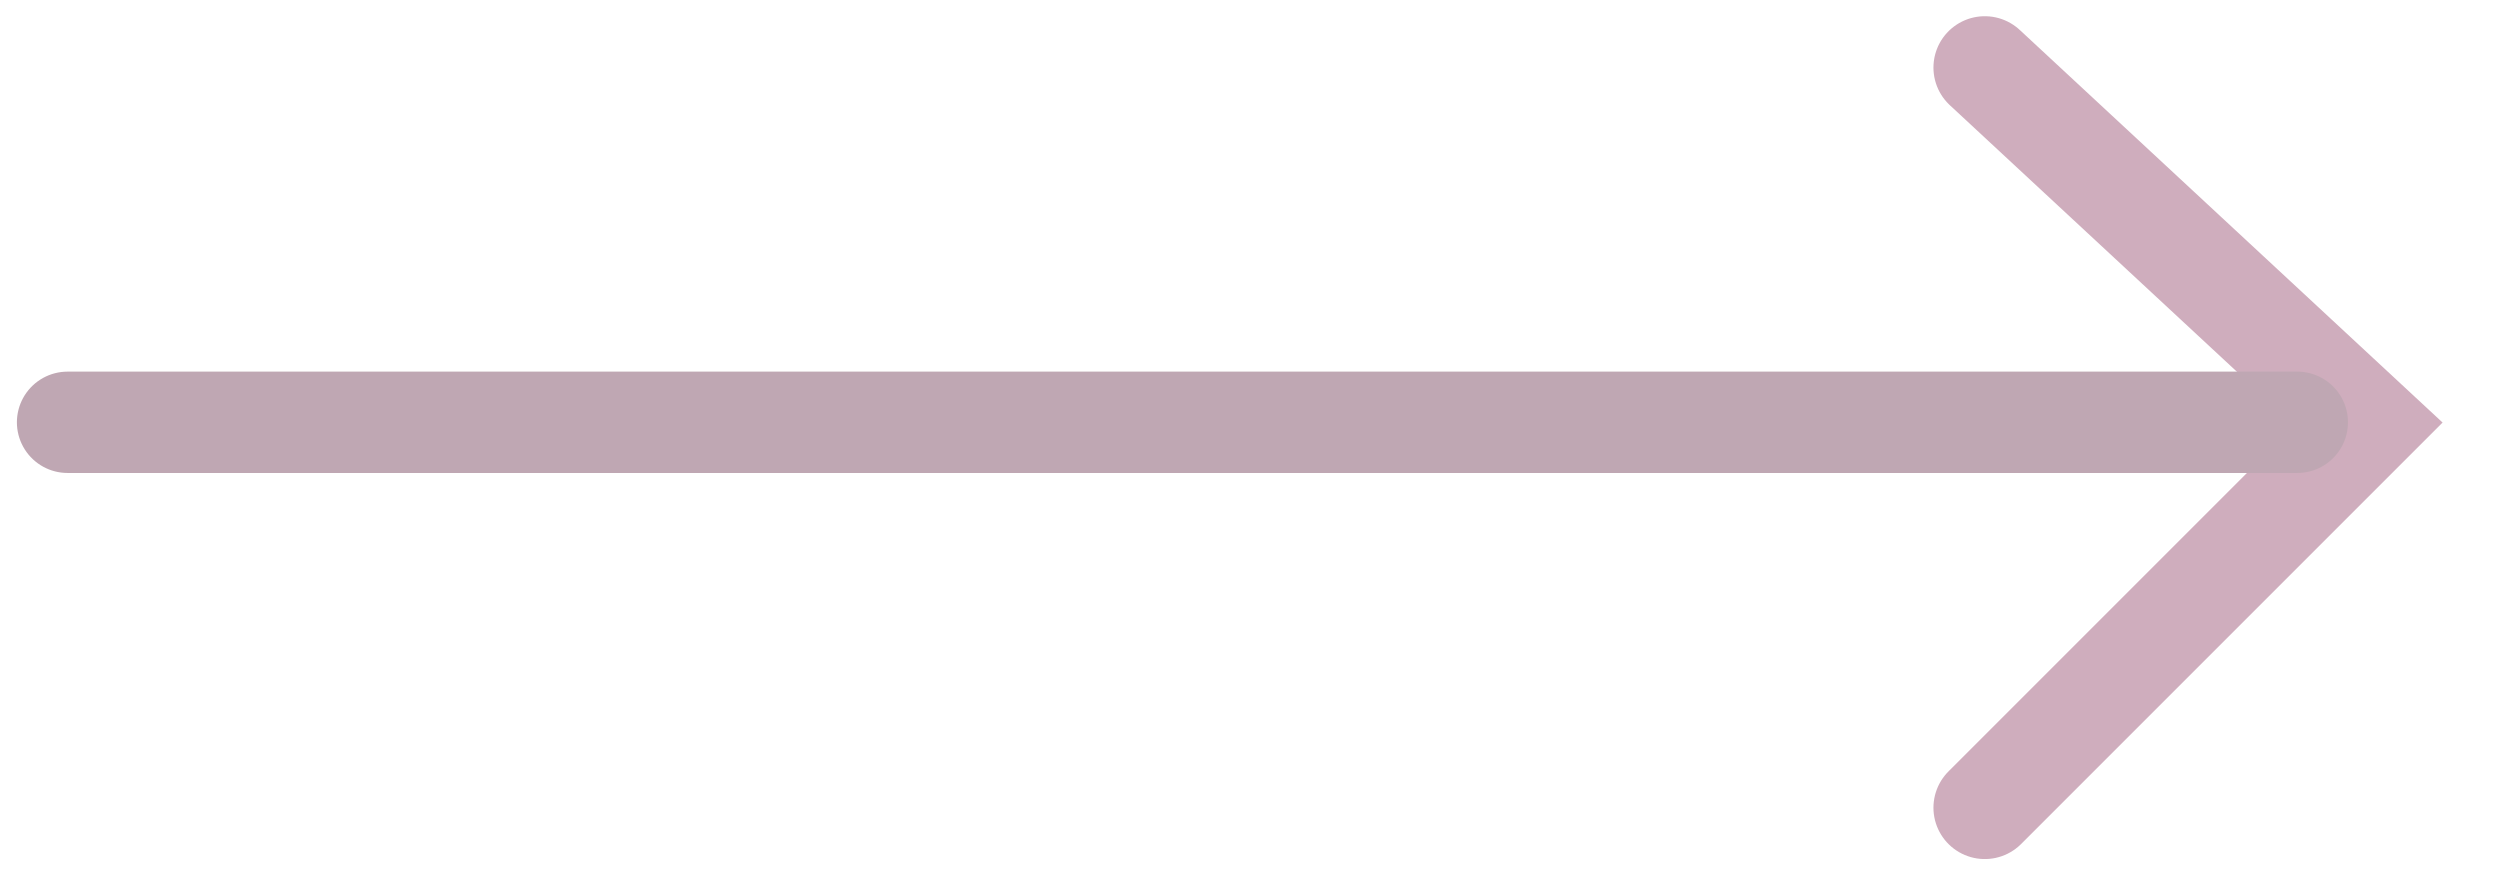 <svg width="37" height="13" viewBox="0 0 37 13" fill="none" xmlns="http://www.w3.org/2000/svg">
<g opacity="0.4">
<path d="M29.375 1L35.055 6.274L29.375 11.954" stroke="#86325A" stroke-width="1.52" stroke-linecap="round"/>
<path d="M34 6.25L1 6.25" stroke="#602440" stroke-width="1.5" stroke-linecap="round"/>
</g>
</svg>